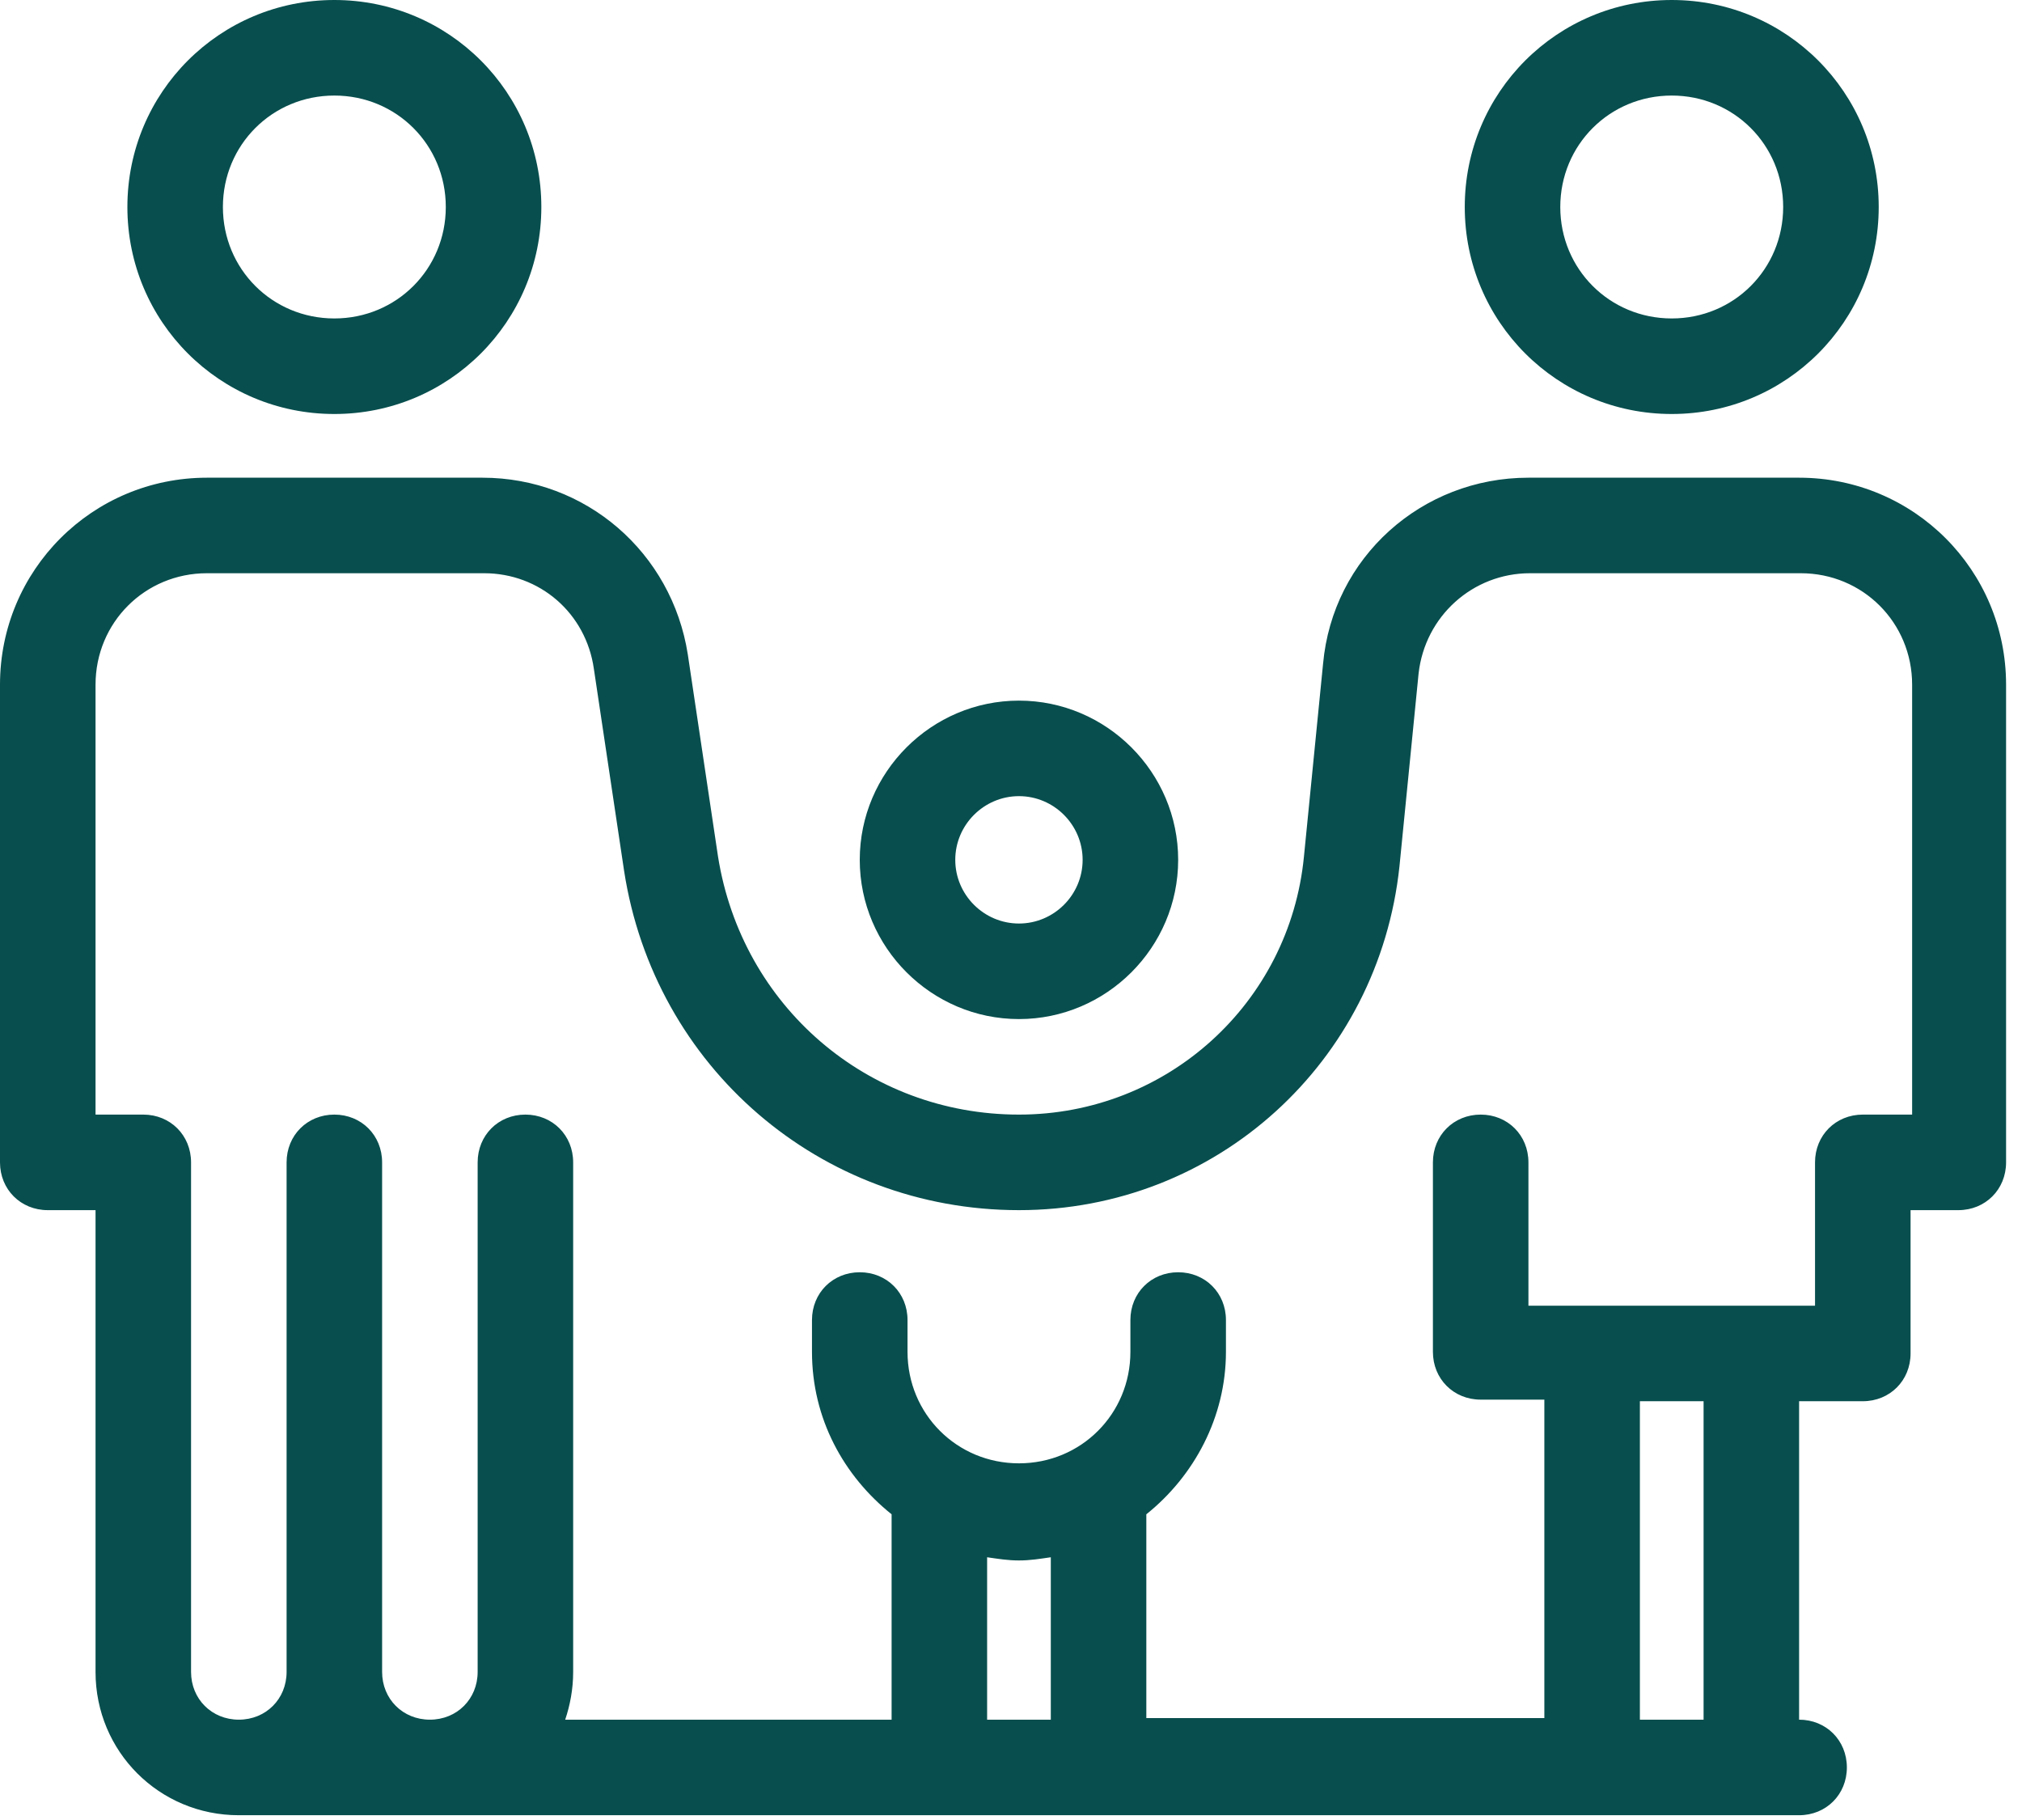 <svg width="80" height="72" viewBox="0 0 80 72" fill="none" xmlns="http://www.w3.org/2000/svg">
<path d="M13.229 16.378C17.764 16.378 21.418 12.724 21.418 8.189C21.418 3.654 17.764 0 13.229 0C8.693 0 5.04 3.654 5.04 8.189C5.04 12.724 8.693 16.378 13.229 16.378ZM13.229 3.78C15.685 3.78 17.638 5.732 17.638 8.189C17.638 10.646 15.685 12.598 13.229 12.598C10.772 12.598 8.819 10.646 8.819 8.189C8.819 5.732 10.772 3.78 13.229 3.78Z" fill="#084E4E"/>
<path d="M71.181 18.898H60.472C56.252 18.898 52.724 22.047 52.346 26.268L51.59 33.89C51.024 39.685 46.173 44.094 40.315 44.094C34.331 44.094 29.354 39.811 28.409 33.89L27.213 25.89C26.583 21.858 23.181 18.898 19.087 18.898H8.189C3.654 18.898 0 22.551 0 27.087V45.984C0 47.055 0.819 47.874 1.89 47.874H3.78V66.142C3.78 69.291 6.299 71.811 9.449 71.811H71.181C72.252 71.811 73.071 70.992 73.071 69.921C73.071 68.85 72.252 68.031 71.181 68.031V55.433H73.701C74.772 55.433 75.591 54.614 75.591 53.543V47.874H77.48C78.551 47.874 79.37 47.055 79.37 45.984V27.087C79.37 22.551 75.716 18.898 71.181 18.898ZM40.315 61.732C40.756 61.732 41.134 61.669 41.575 61.606V68.031H39.055V61.606C39.496 61.669 39.874 61.732 40.315 61.732ZM67.402 68.031H64.882V55.433H67.402V68.031ZM75.591 44.094H73.701C72.63 44.094 71.811 44.913 71.811 45.984V51.654H60.472V45.984C60.472 44.913 59.654 44.094 58.583 44.094C57.512 44.094 56.693 44.913 56.693 45.984V53.354V53.417V53.48C56.693 54.551 57.512 55.37 58.583 55.37H61.102V67.968H45.354V59.906C47.244 58.394 48.504 56.063 48.504 53.48V52.22C48.504 51.15 47.685 50.331 46.614 50.331C45.543 50.331 44.724 51.15 44.724 52.22V53.48C44.724 55.937 42.772 57.89 40.315 57.89C37.858 57.89 35.906 55.937 35.906 53.48V52.22C35.906 51.15 35.087 50.331 34.016 50.331C32.945 50.331 32.126 51.15 32.126 52.22V53.48C32.126 56.126 33.386 58.394 35.276 59.906V68.031H22.362C22.551 67.465 22.677 66.835 22.677 66.142V45.984C22.677 44.913 21.858 44.094 20.787 44.094C19.716 44.094 18.898 44.913 18.898 45.984V66.142C18.898 67.213 18.079 68.031 17.008 68.031C15.937 68.031 15.118 67.213 15.118 66.142V45.984C15.118 44.913 14.299 44.094 13.228 44.094C12.158 44.094 11.339 44.913 11.339 45.984V66.142C11.339 67.213 10.52 68.031 9.449 68.031C8.378 68.031 7.559 67.213 7.559 66.142V45.984C7.559 44.913 6.74 44.094 5.669 44.094H3.78V27.087C3.78 24.63 5.732 22.677 8.189 22.677H19.15C21.354 22.677 23.181 24.252 23.496 26.457L24.693 34.457C25.89 42.205 32.441 47.874 40.315 47.874C48.126 47.874 54.551 42.016 55.37 34.268L56.126 26.646C56.378 24.378 58.268 22.677 60.535 22.677H71.244C73.701 22.677 75.653 24.63 75.653 27.087V44.094H75.591Z" fill="#084E4E"/>
<path d="M34.016 34.016C34.016 37.48 36.85 40.315 40.315 40.315C43.779 40.315 46.614 37.48 46.614 34.016C46.614 30.551 43.779 27.717 40.315 27.717C36.85 27.717 34.016 30.551 34.016 34.016ZM42.834 34.016C42.834 35.402 41.701 36.535 40.315 36.535C38.929 36.535 37.795 35.402 37.795 34.016C37.795 32.63 38.929 31.496 40.315 31.496C41.701 31.496 42.834 32.63 42.834 34.016Z" fill="#084E4E"/>
<path d="M66.142 16.378C70.677 16.378 74.331 12.724 74.331 8.189C74.331 3.654 70.677 0 66.142 0C61.606 0 57.953 3.654 57.953 8.189C57.953 12.724 61.606 16.378 66.142 16.378ZM66.142 3.78C68.598 3.78 70.551 5.732 70.551 8.189C70.551 10.646 68.598 12.598 66.142 12.598C63.685 12.598 61.732 10.646 61.732 8.189C61.732 5.732 63.685 3.78 66.142 3.78Z" fill="#084E4E"/>
</svg>
